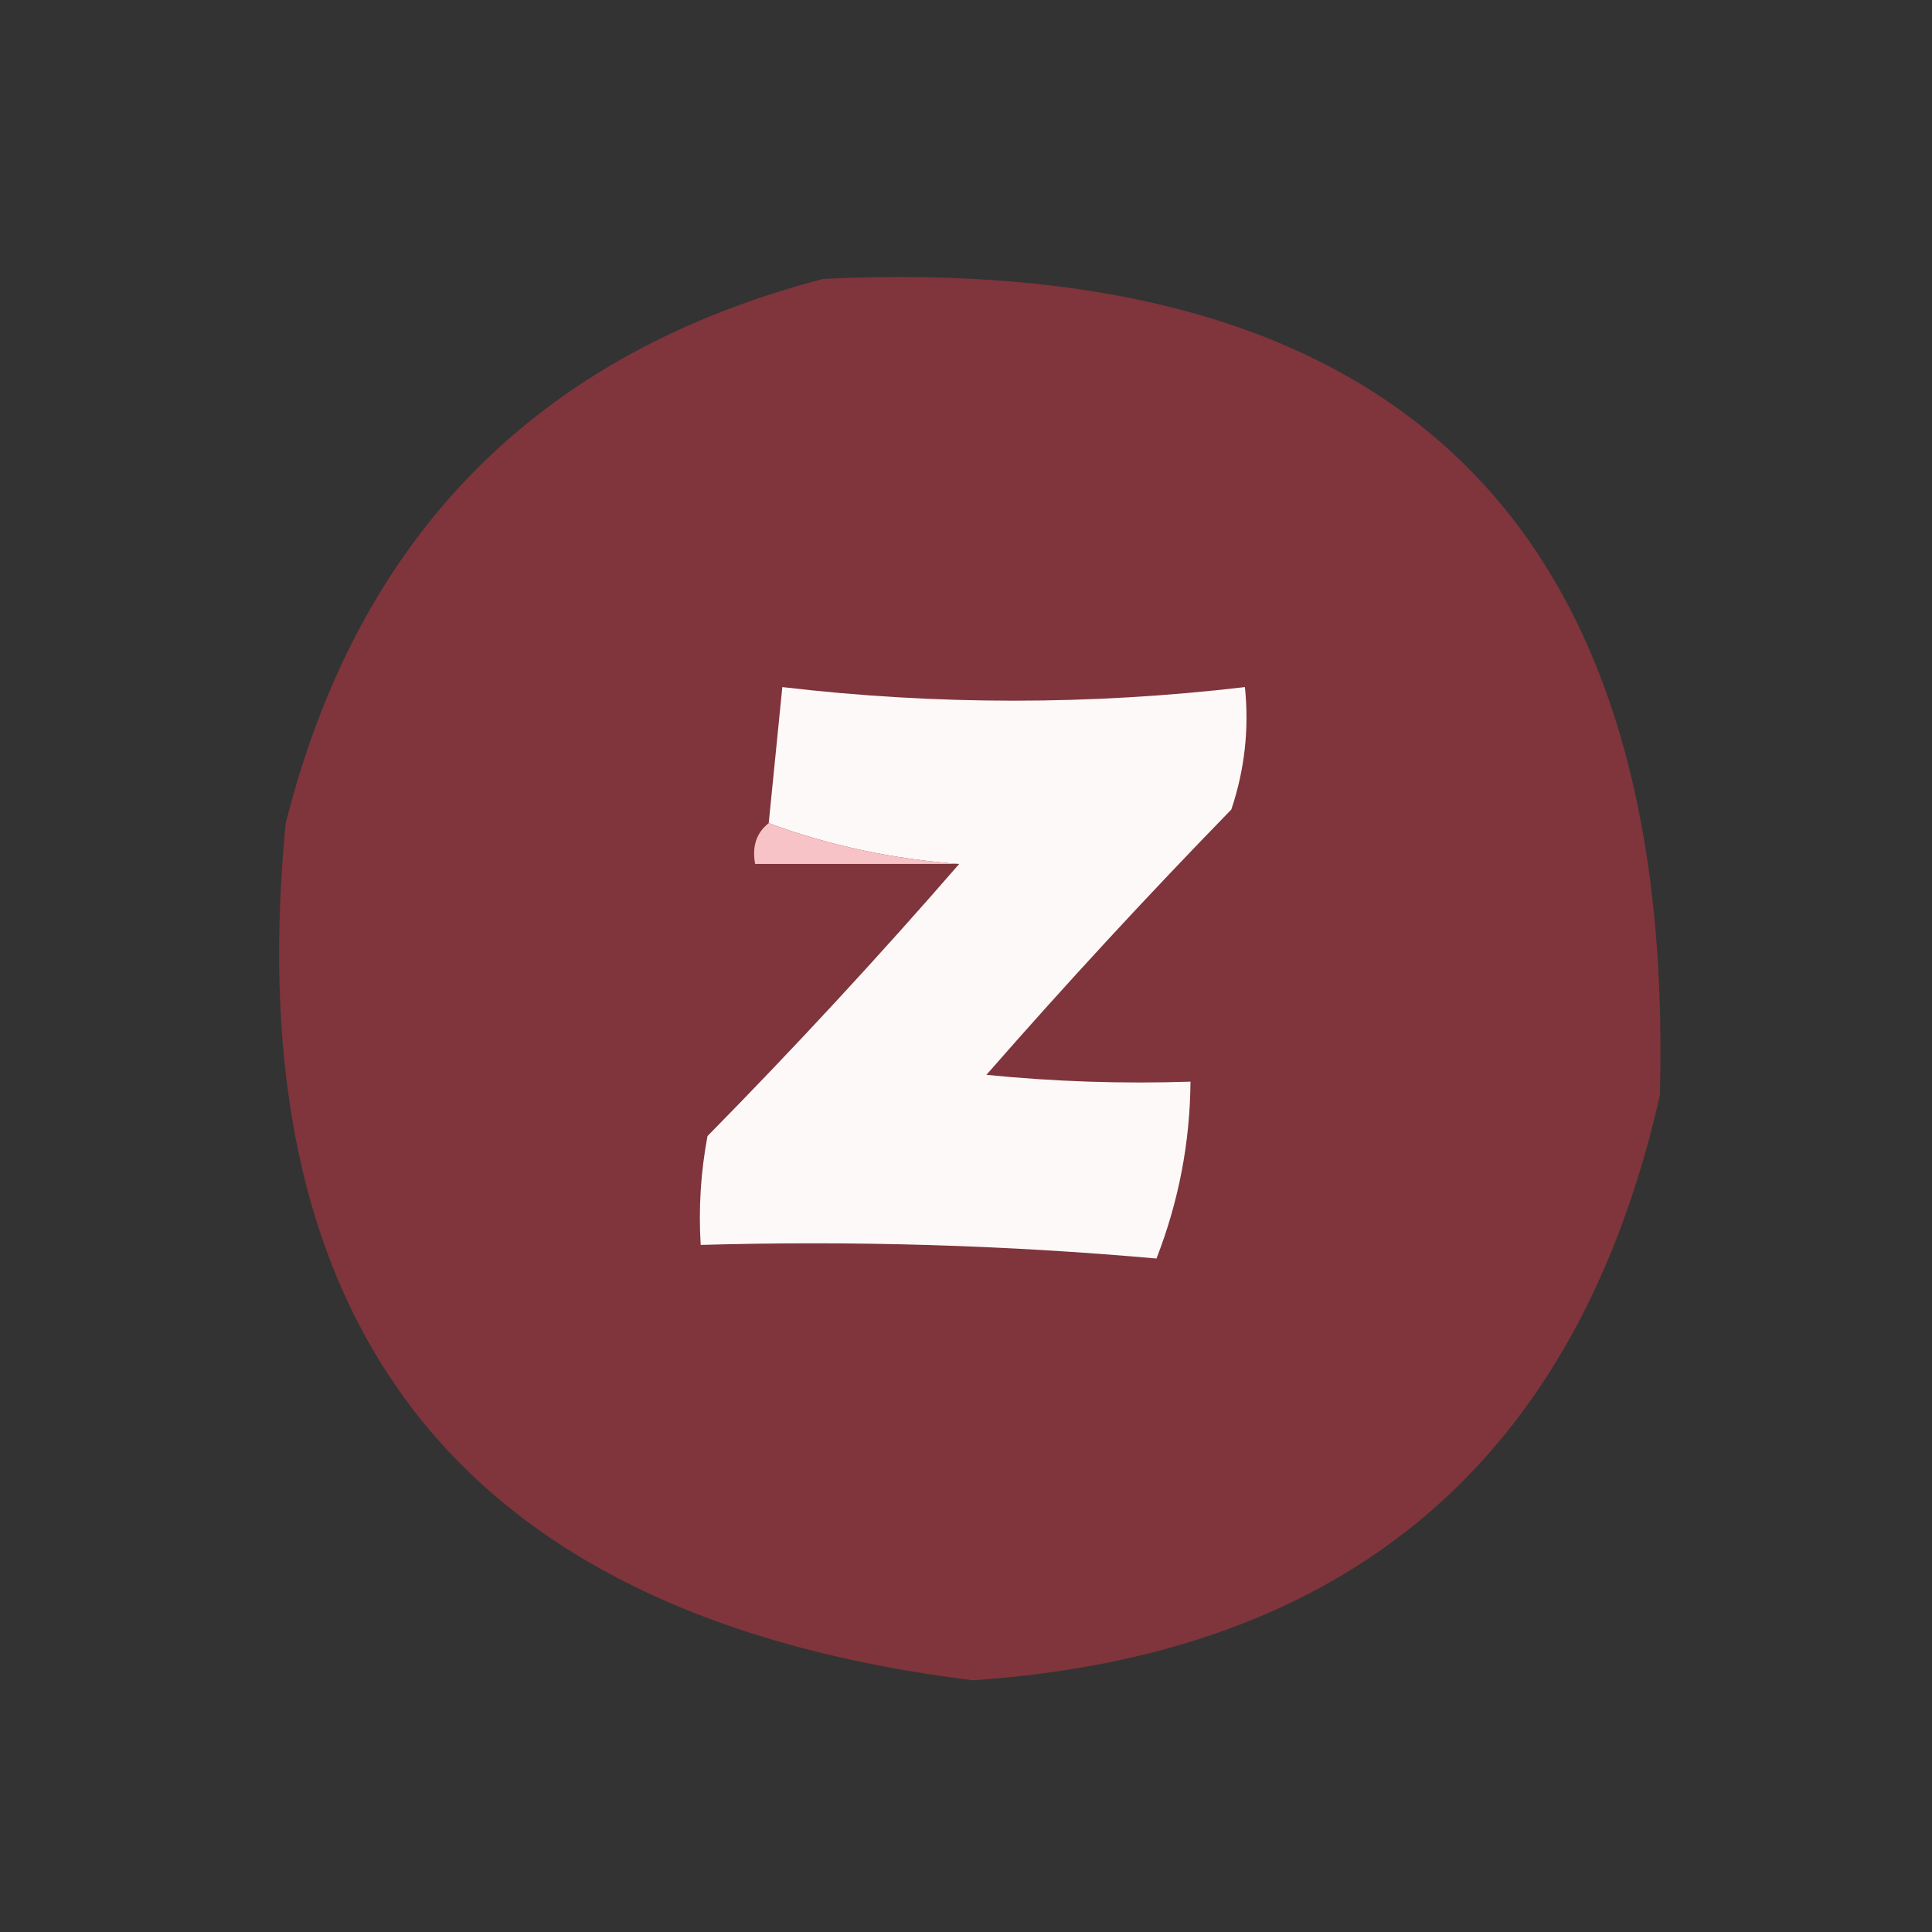 <?xml version="1.0" encoding="UTF-8"?>
<!DOCTYPE svg PUBLIC "-//W3C//DTD SVG 1.1//EN" "http://www.w3.org/Graphics/SVG/1.1/DTD/svg11.dtd">
<svg xmlns="http://www.w3.org/2000/svg" version="1.1" width="142px" height="142px" style="shape-rendering:geometricPrecision; text-rendering:geometricPrecision; image-rendering:optimizeQuality; fill-rule:evenodd; clip-rule:evenodd" xmlns:xlink="http://www.w3.org/1999/xlink">
<rect width="100%" height="100%" fill="#333333" stroke="none"/>
<g><path style="opacity:0.429" fill="#e53a46" d="M 60.5,20.5 C 102.649,18.483 123.149,38.483 122,80.5C 115.935,107.306 99.102,121.639 71.5,123.5C 34.193,118.878 17.36,97.878 21,60.5C 26.348,39.319 39.515,25.986 60.5,20.5 Z"/></g>
<g><path style="opacity:1" fill="#fef9f9" d="M 70.5,63.5 C 65.579,63.138 60.913,62.138 56.5,60.5C 56.833,57.167 57.167,53.833 57.5,50.5C 68.833,51.833 80.167,51.833 91.5,50.5C 91.817,53.572 91.484,56.572 90.5,59.5C 84.316,65.85 78.316,72.35 72.5,79C 77.489,79.499 82.489,79.666 87.5,79.5C 87.464,83.979 86.631,88.312 85,92.5C 73.915,91.513 62.748,91.179 51.5,91.5C 51.336,88.813 51.503,86.146 52,83.5C 58.406,76.991 64.573,70.325 70.5,63.5 Z"/></g>
<g><path style="opacity:1" fill="#f8c3c6" d="M 56.5,60.5 C 60.913,62.138 65.579,63.138 70.5,63.5C 65.5,63.5 60.5,63.5 55.5,63.5C 55.263,62.209 55.596,61.209 56.5,60.5 Z"/></g>
</svg>
